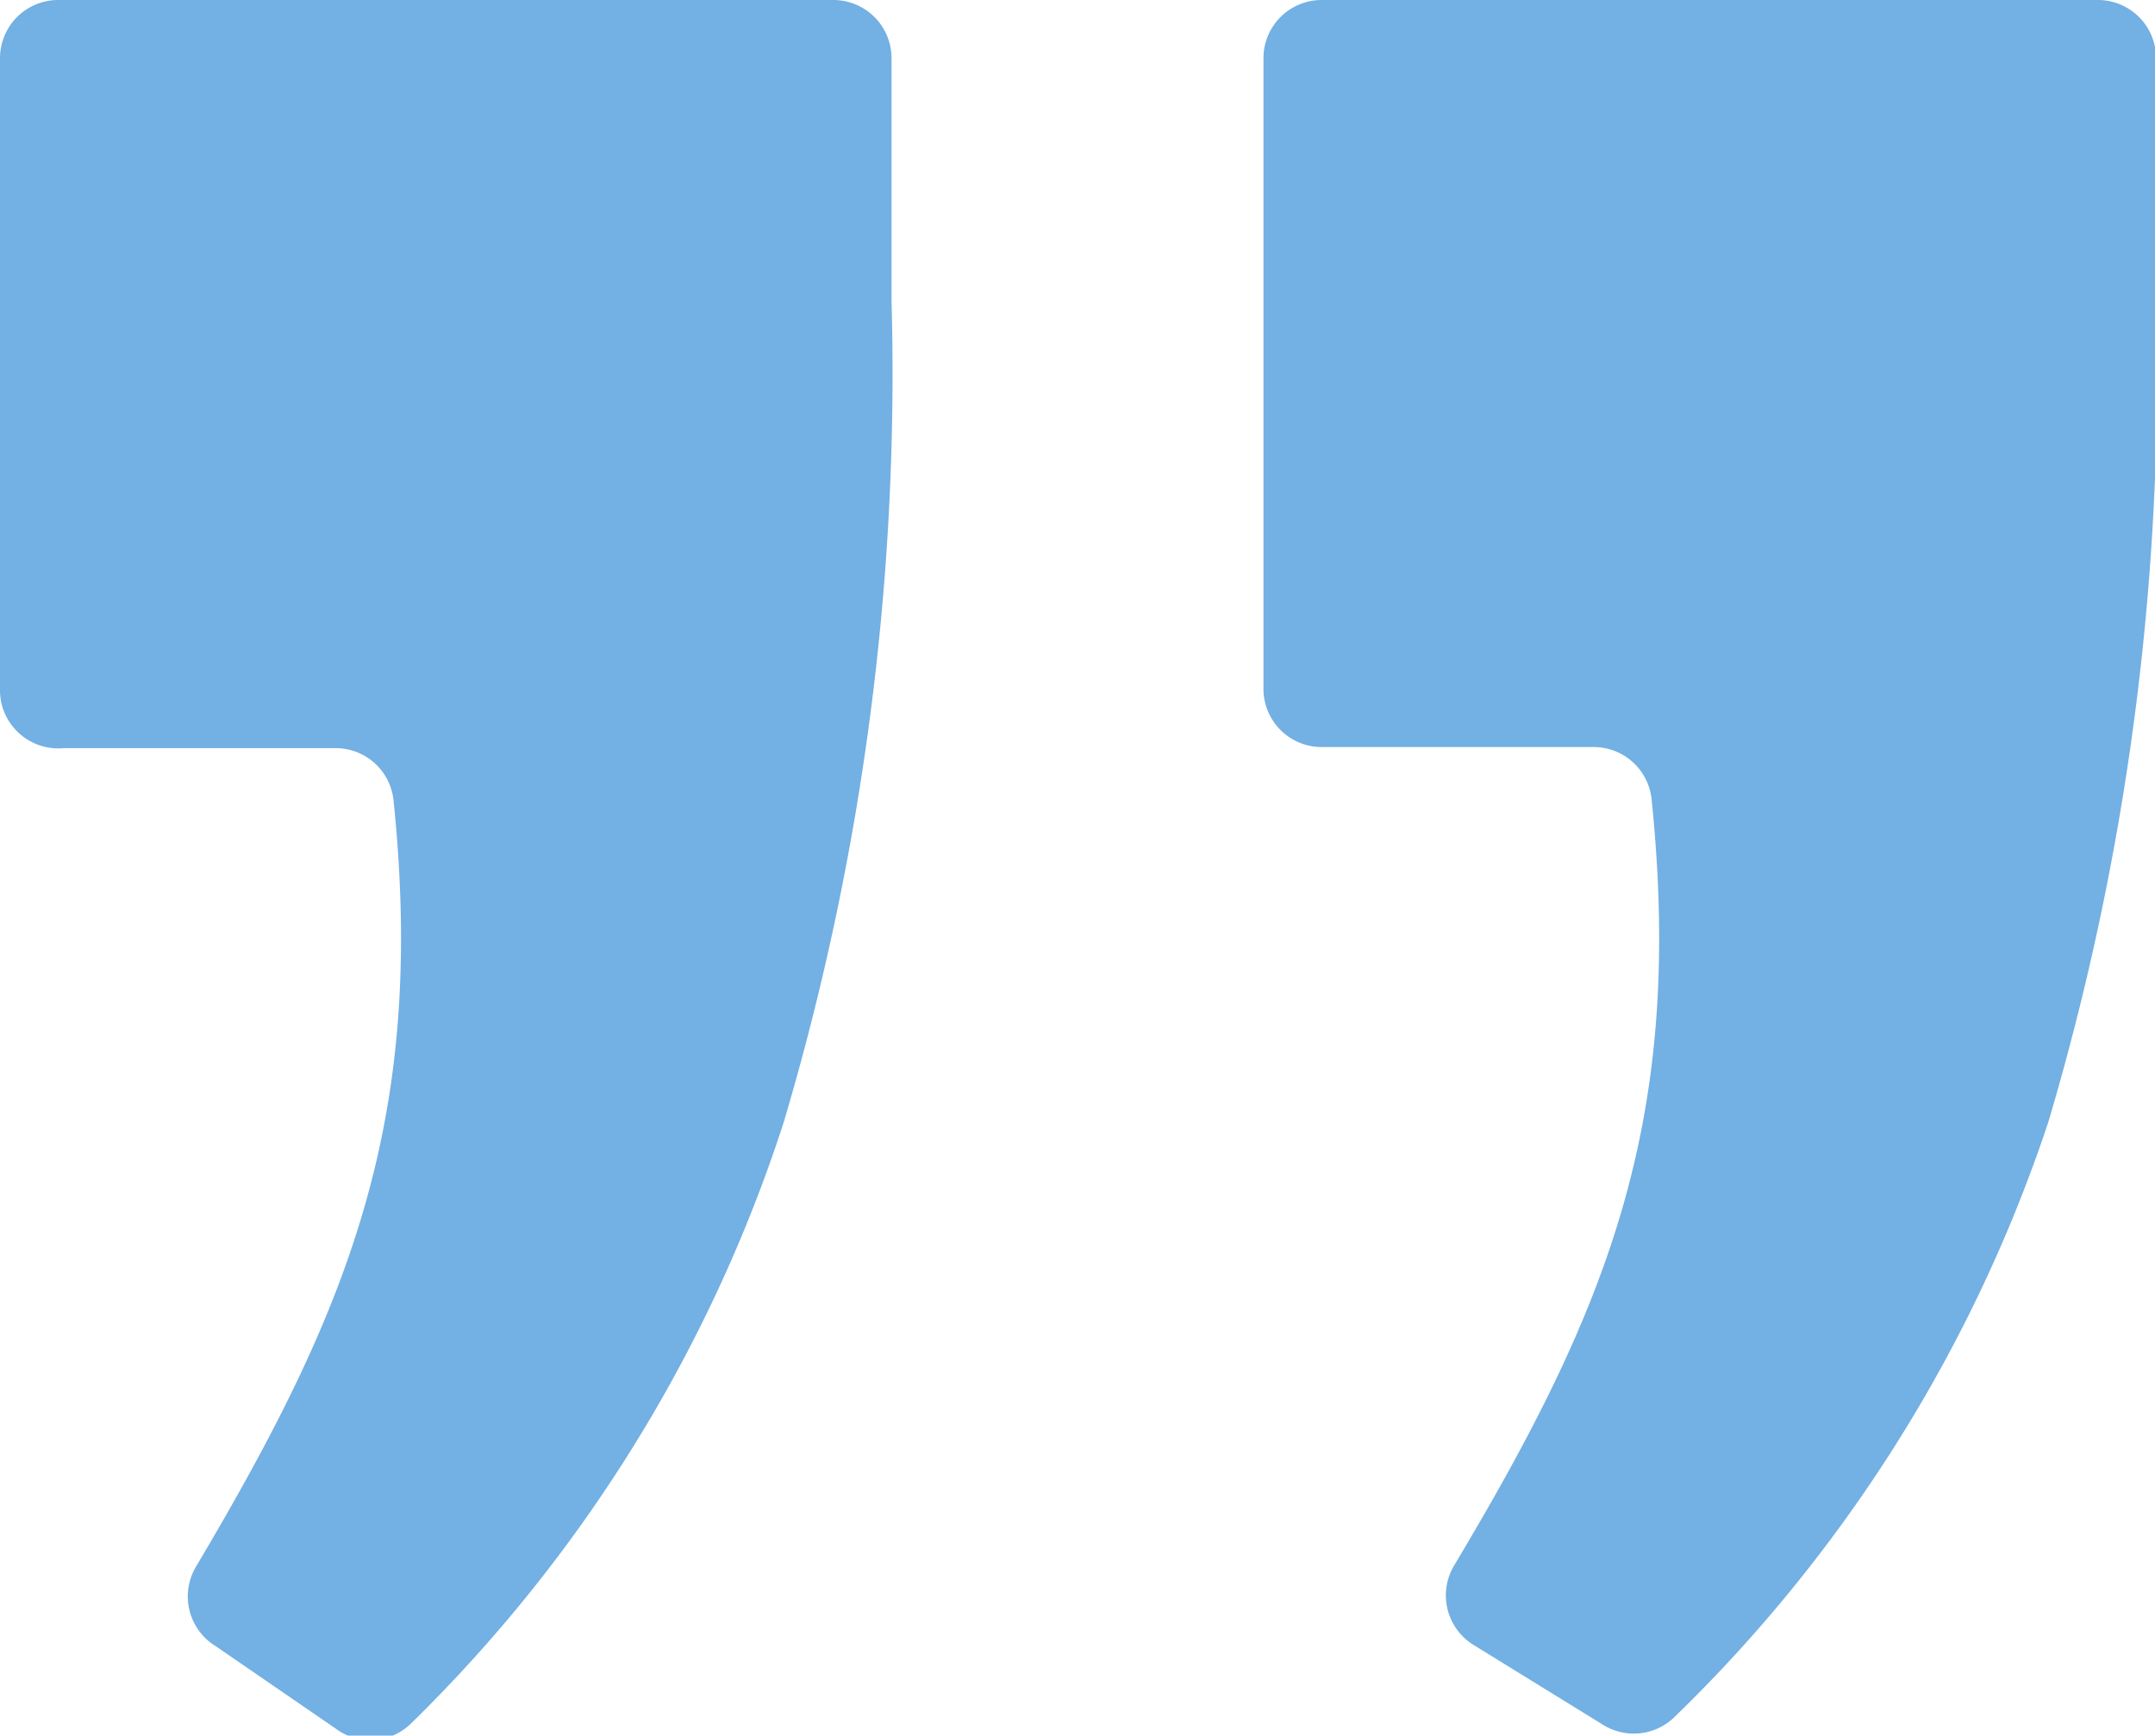<svg xmlns="http://www.w3.org/2000/svg" viewBox="0 0 19.99 16.1"><path d="M3.8 16a.54.54 0 01-.65.06L2 15.27a.54.54 0 01-.18-.74c1.4-2.36 2.14-4.12 1.83-7.11a.54.54 0 00-.53-.48H.59A.54.54 0 010 6.39V.54A.54.54 0 01.54 0h7.19a.54.54 0 01.54.54v2.25a24.4 24.4 0 01-1 7.62A13.69 13.69 0 013.8 16zM19 10.41a24.4 24.4 0 001-7.62V.54a.54.54 0 00-.55-.54h-7.19a.54.54 0 00-.54.54v5.85a.54.54 0 00.54.54h2.53a.54.54 0 01.53.48c.31 3-.42 4.75-1.83 7.11a.54.54 0 00.18.74l1.2.74a.54.54 0 00.65-.06A13.69 13.69 0 0019 10.41z" fill="#73b0e3" data-name="Layer 2"/></svg>